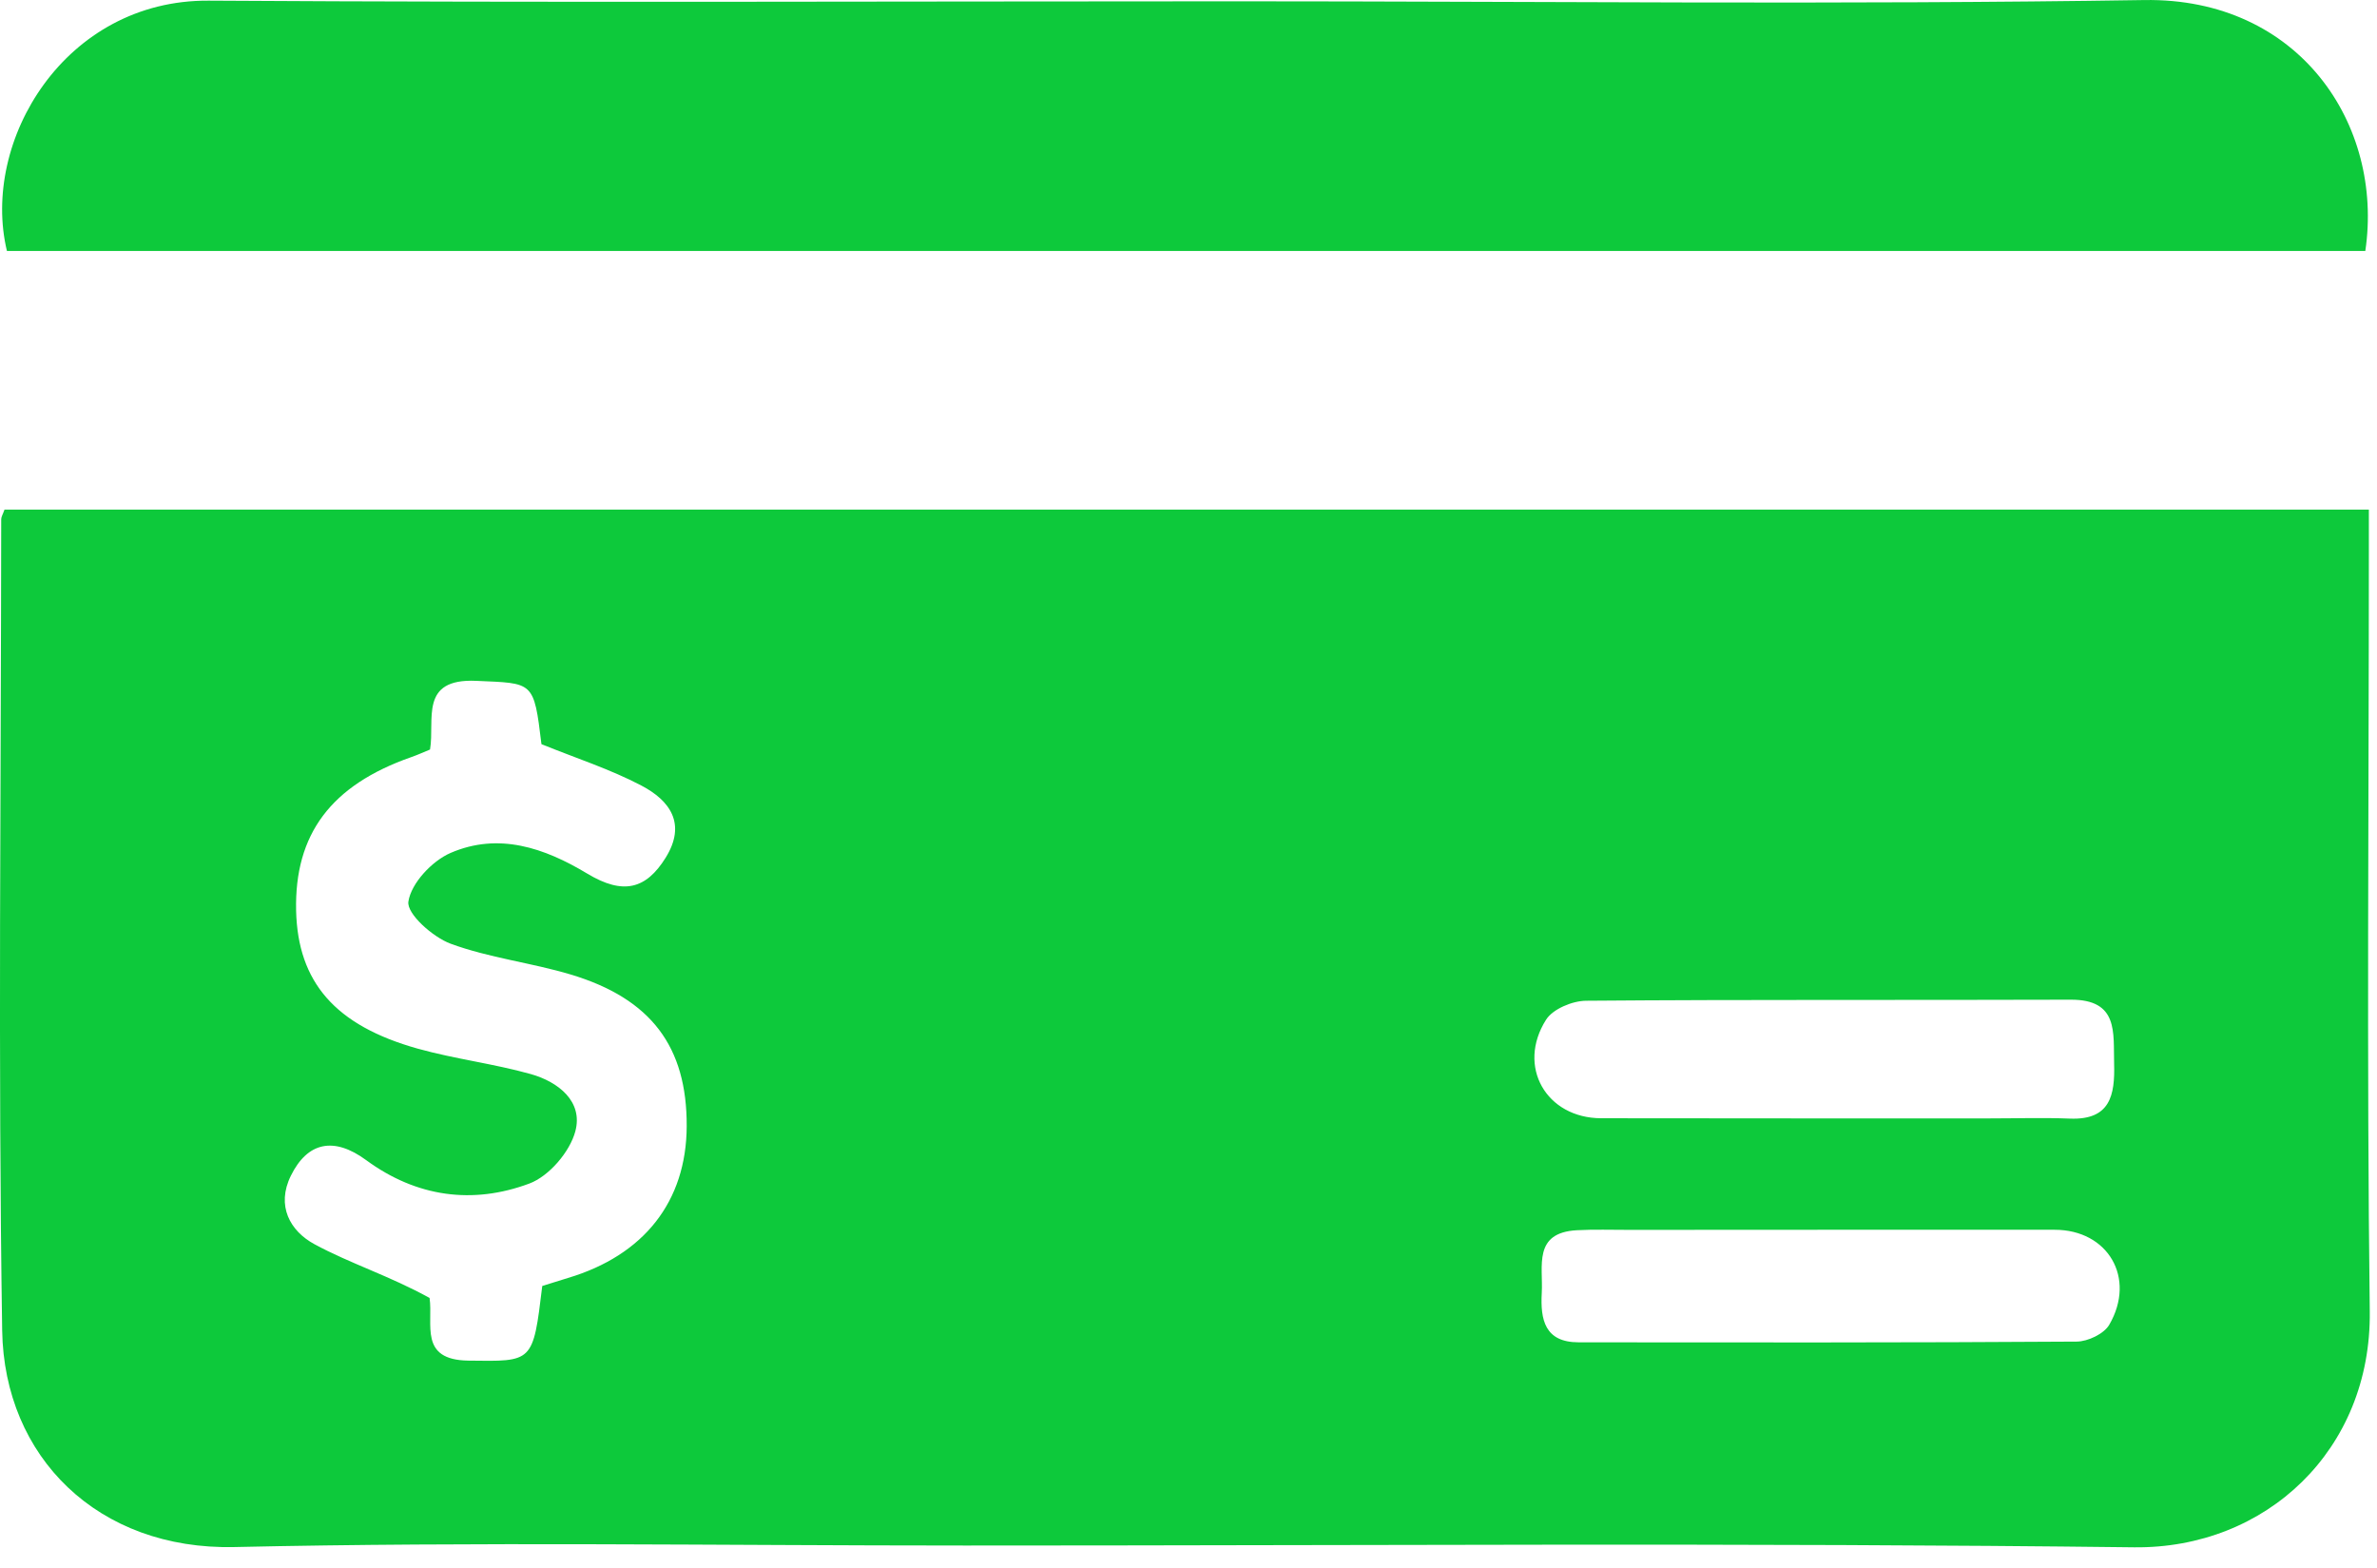<svg width="47" height="31" viewBox="0 0 47 31" fill="none" xmlns="http://www.w3.org/2000/svg">
<path d="M19.087 30.557C14.217 30.557 9.424 30.48 4.636 30.587C1.938 30.648 0.082 28.808 0.043 26.305C-0.039 20.96 0.02 15.613 0.024 10.266C0.024 10.218 0.056 10.169 0.089 10.076C15.627 10.076 31.18 10.076 46.839 10.076C46.839 10.36 46.839 10.64 46.839 10.921C46.839 15.923 46.795 20.926 46.857 25.928C46.89 28.664 44.807 30.623 42.194 30.592C34.519 30.5 26.842 30.558 19.087 30.557ZM8.494 25.662C8.568 26.184 8.278 26.888 9.261 26.901C10.539 26.917 10.538 26.953 10.722 25.425C10.883 25.375 11.056 25.32 11.23 25.267C12.737 24.817 13.572 23.751 13.578 22.267C13.585 20.698 12.877 19.745 11.284 19.267C10.502 19.033 9.674 18.939 8.912 18.659C8.557 18.528 8.039 18.066 8.075 17.826C8.129 17.463 8.542 17.022 8.91 16.863C9.856 16.455 10.758 16.758 11.613 17.273C12.322 17.7 12.774 17.58 13.16 16.961C13.581 16.286 13.244 15.826 12.683 15.532C12.063 15.206 11.386 14.989 10.706 14.713C10.554 13.456 10.551 13.512 9.414 13.461C8.282 13.411 8.602 14.232 8.503 14.819C8.372 14.873 8.253 14.927 8.129 14.97C6.547 15.524 5.821 16.492 5.855 18.005C5.888 19.415 6.624 20.275 8.26 20.733C8.995 20.938 9.761 21.03 10.496 21.236C11.038 21.389 11.534 21.777 11.376 22.367C11.268 22.773 10.856 23.255 10.467 23.4C9.347 23.818 8.237 23.669 7.24 22.937C6.603 22.469 6.081 22.576 5.751 23.246C5.458 23.84 5.735 24.338 6.217 24.599C6.924 24.982 7.706 25.227 8.494 25.662ZM32.211 24.316C31.867 24.317 31.522 24.304 31.179 24.323C30.307 24.371 30.515 25.035 30.485 25.563C30.456 26.092 30.545 26.538 31.211 26.539C34.494 26.542 37.777 26.547 41.06 26.525C41.282 26.524 41.602 26.372 41.706 26.192C42.243 25.267 41.68 24.314 40.627 24.314C37.873 24.312 35.12 24.315 32.211 24.316ZM39.343 22.112C39.871 22.112 40.4 22.095 40.927 22.116C41.726 22.148 41.82 21.654 41.802 21.029C41.785 20.416 41.894 19.762 40.945 19.765C37.751 19.776 34.556 19.76 31.361 19.786C31.09 19.788 30.704 19.949 30.57 20.161C29.984 21.086 30.575 22.107 31.66 22.109C34.168 22.114 36.677 22.111 39.343 22.112Z" fill="#0DC93B"/>
<path d="M39.9 4.962C26.589 4.962 13.357 4.962 0.137 4.962C-0.385 2.784 1.286 -0.005 4.124 0.013C10.899 0.055 17.675 0.026 24.451 0.026C30.433 0.026 36.416 0.095 42.397 0.001C45.459 -0.048 47.138 2.461 46.769 4.962C44.517 4.962 42.248 4.962 39.9 4.962Z" fill="#0DC93B"/>
</svg>
